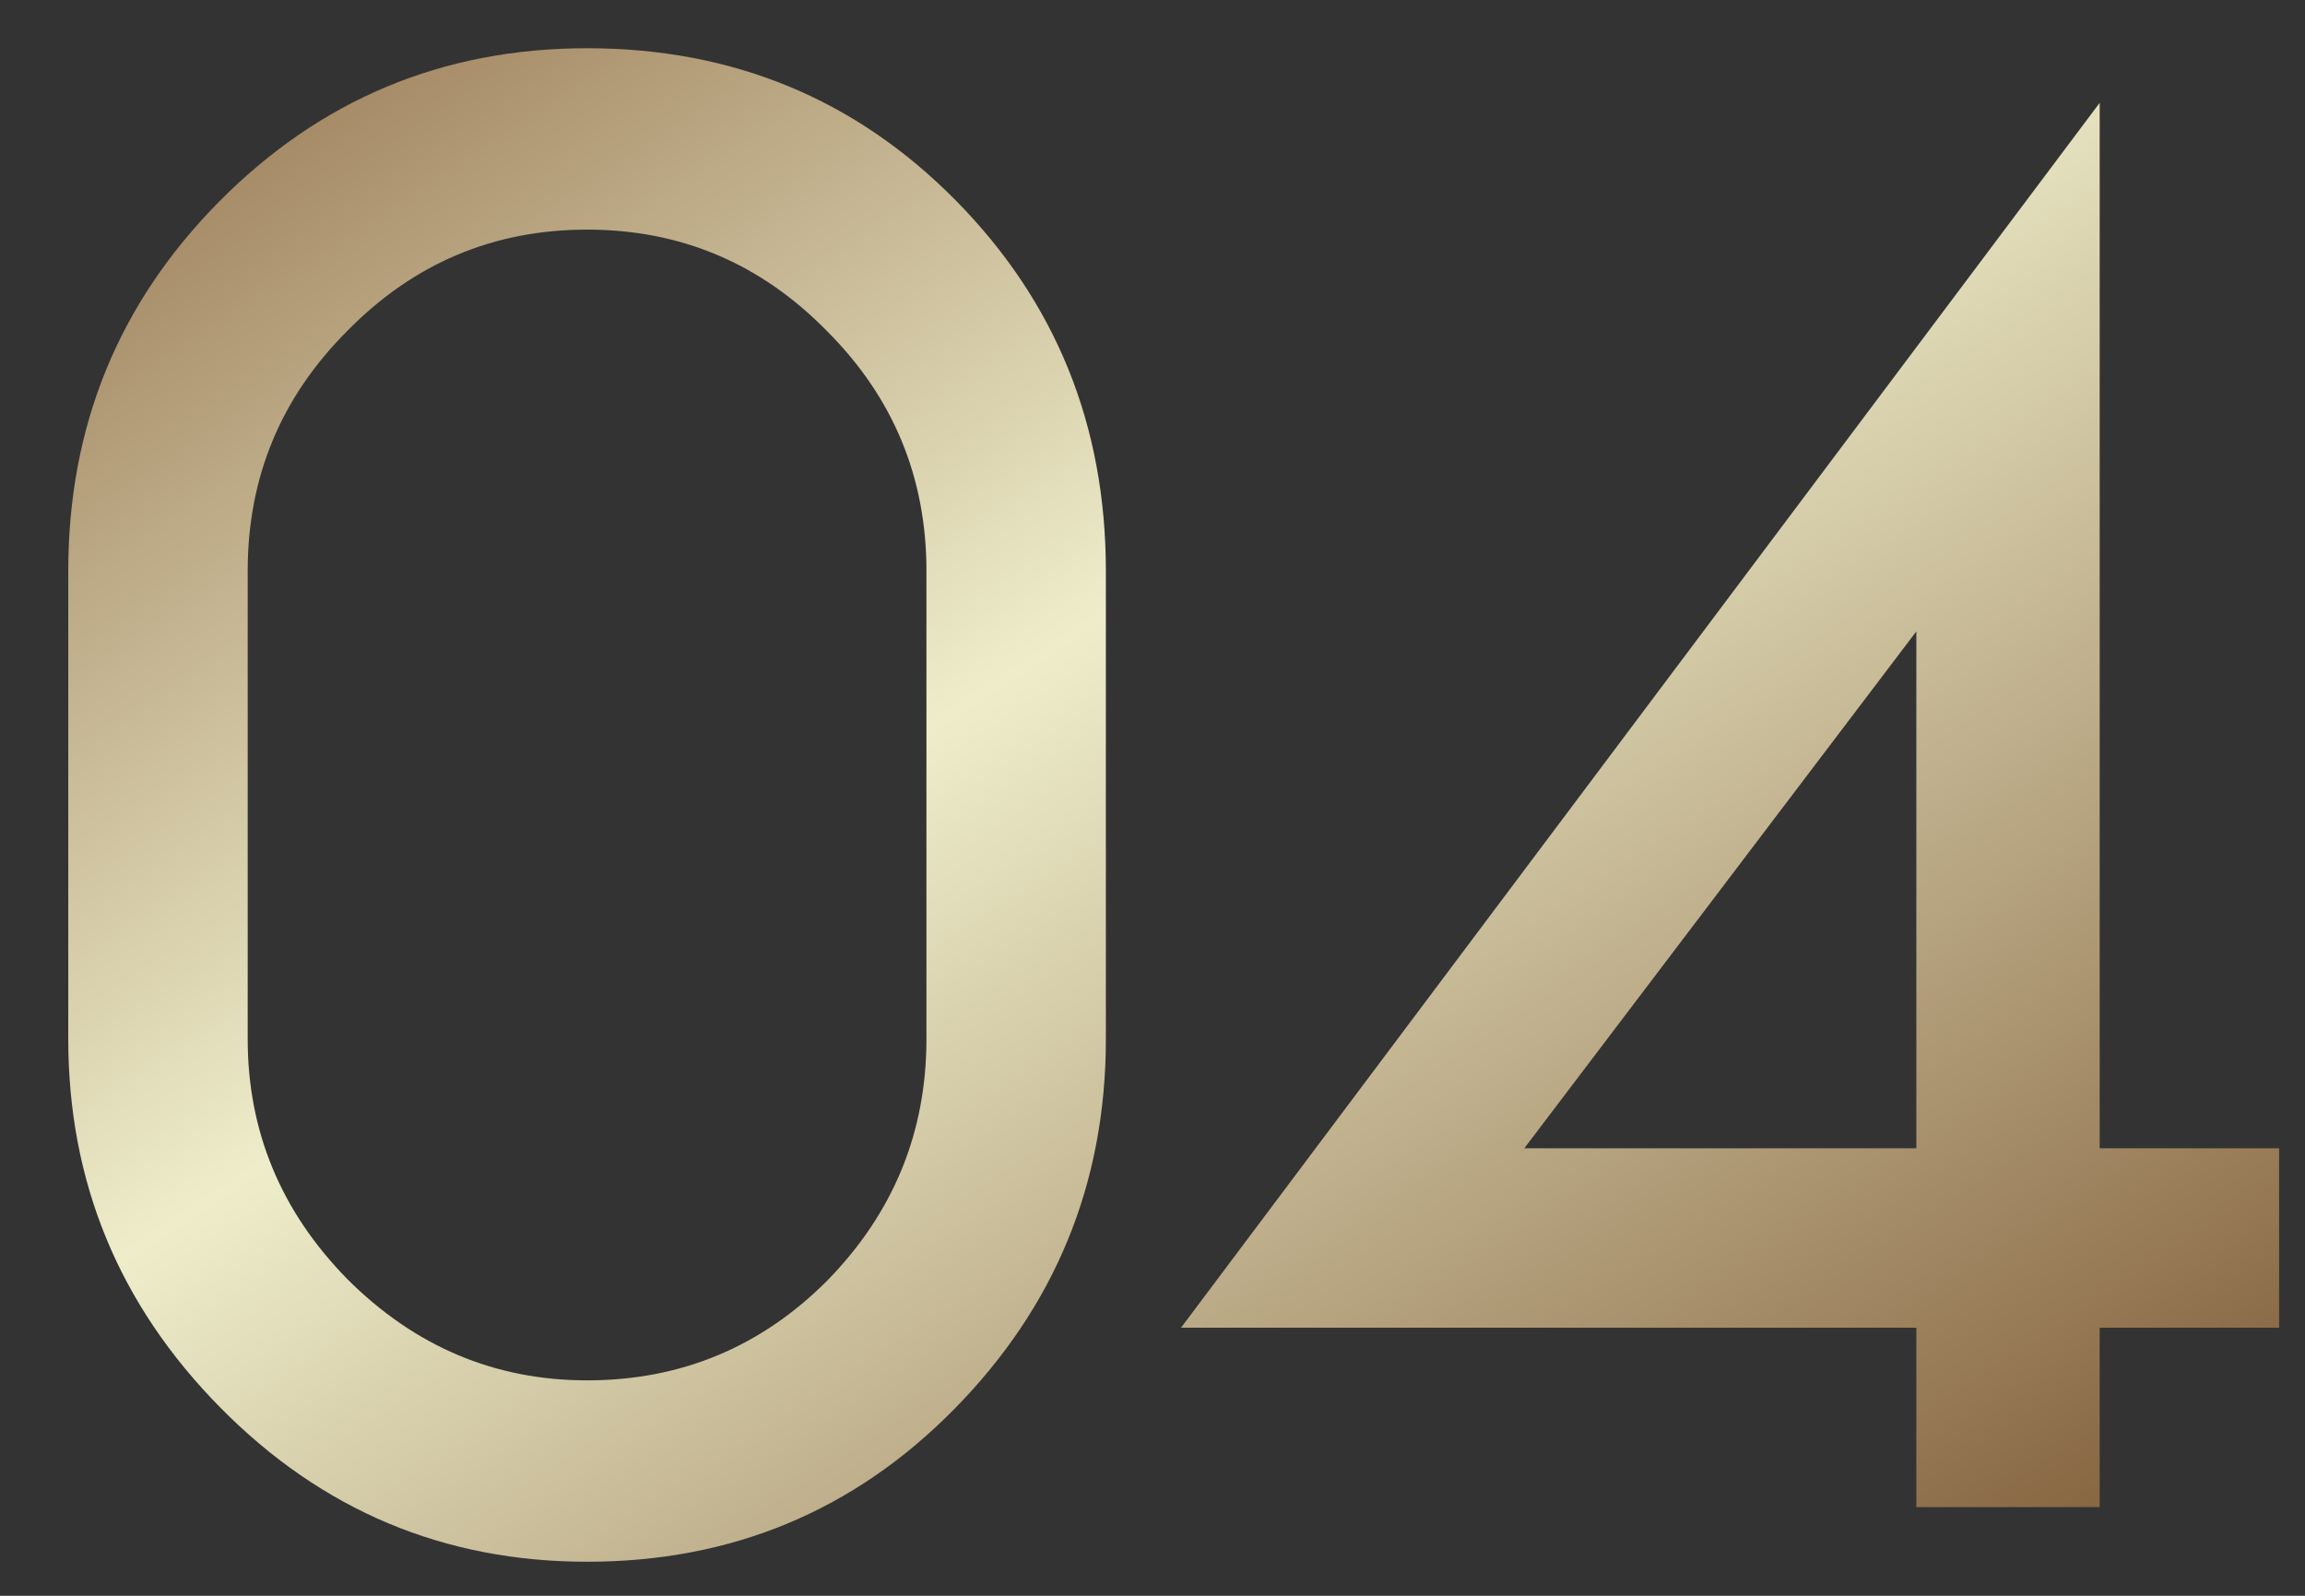 <?xml version="1.0" encoding="UTF-8"?> <svg xmlns="http://www.w3.org/2000/svg" width="26" height="18" viewBox="0 0 26 18" fill="none"><rect x="0" y="0" width="26" height="18" fill="#333333" stroke="none"/> <path d="M6.622 2.59C5.566 2.59 4.664 2.971 3.916 3.734C3.168 4.482 2.794 5.384 2.794 6.44V11.72C2.794 12.761 3.168 13.663 3.916 14.426C4.679 15.189 5.581 15.57 6.622 15.57C7.678 15.57 8.58 15.196 9.328 14.448C10.076 13.685 10.45 12.776 10.45 11.72V6.44C10.45 5.384 10.076 4.482 9.328 3.734C8.58 2.971 7.678 2.59 6.622 2.59ZM6.622 0.544C8.265 0.544 9.651 1.116 10.78 2.26C11.909 3.404 12.474 4.797 12.474 6.44V11.72C12.474 13.348 11.902 14.741 10.758 15.9C9.629 17.044 8.25 17.616 6.622 17.616C5.009 17.616 3.63 17.037 2.486 15.878C1.342 14.719 0.77 13.333 0.77 11.72V6.44C0.77 4.812 1.335 3.426 2.464 2.282C3.608 1.123 4.994 0.544 6.622 0.544ZM23.684 1.16V12.952H25.708V14.976H23.684V17H21.616V14.976H13.322L23.684 1.16ZM21.616 7.122L17.194 12.952H21.616V7.122Z" fill="url(#paint0_linear_46_148)"></path> <defs> <linearGradient id="paint0_linear_46_148" x1="1.709" y1="-1.33" x2="17.332" y2="22.495" gradientUnits="userSpaceOnUse"> <stop stop-color="#8E6A46"></stop> <stop offset="0.449" stop-color="#EEEDCA"></stop> <stop offset="1" stop-color="#805C38"></stop> </linearGradient> </defs> </svg> 